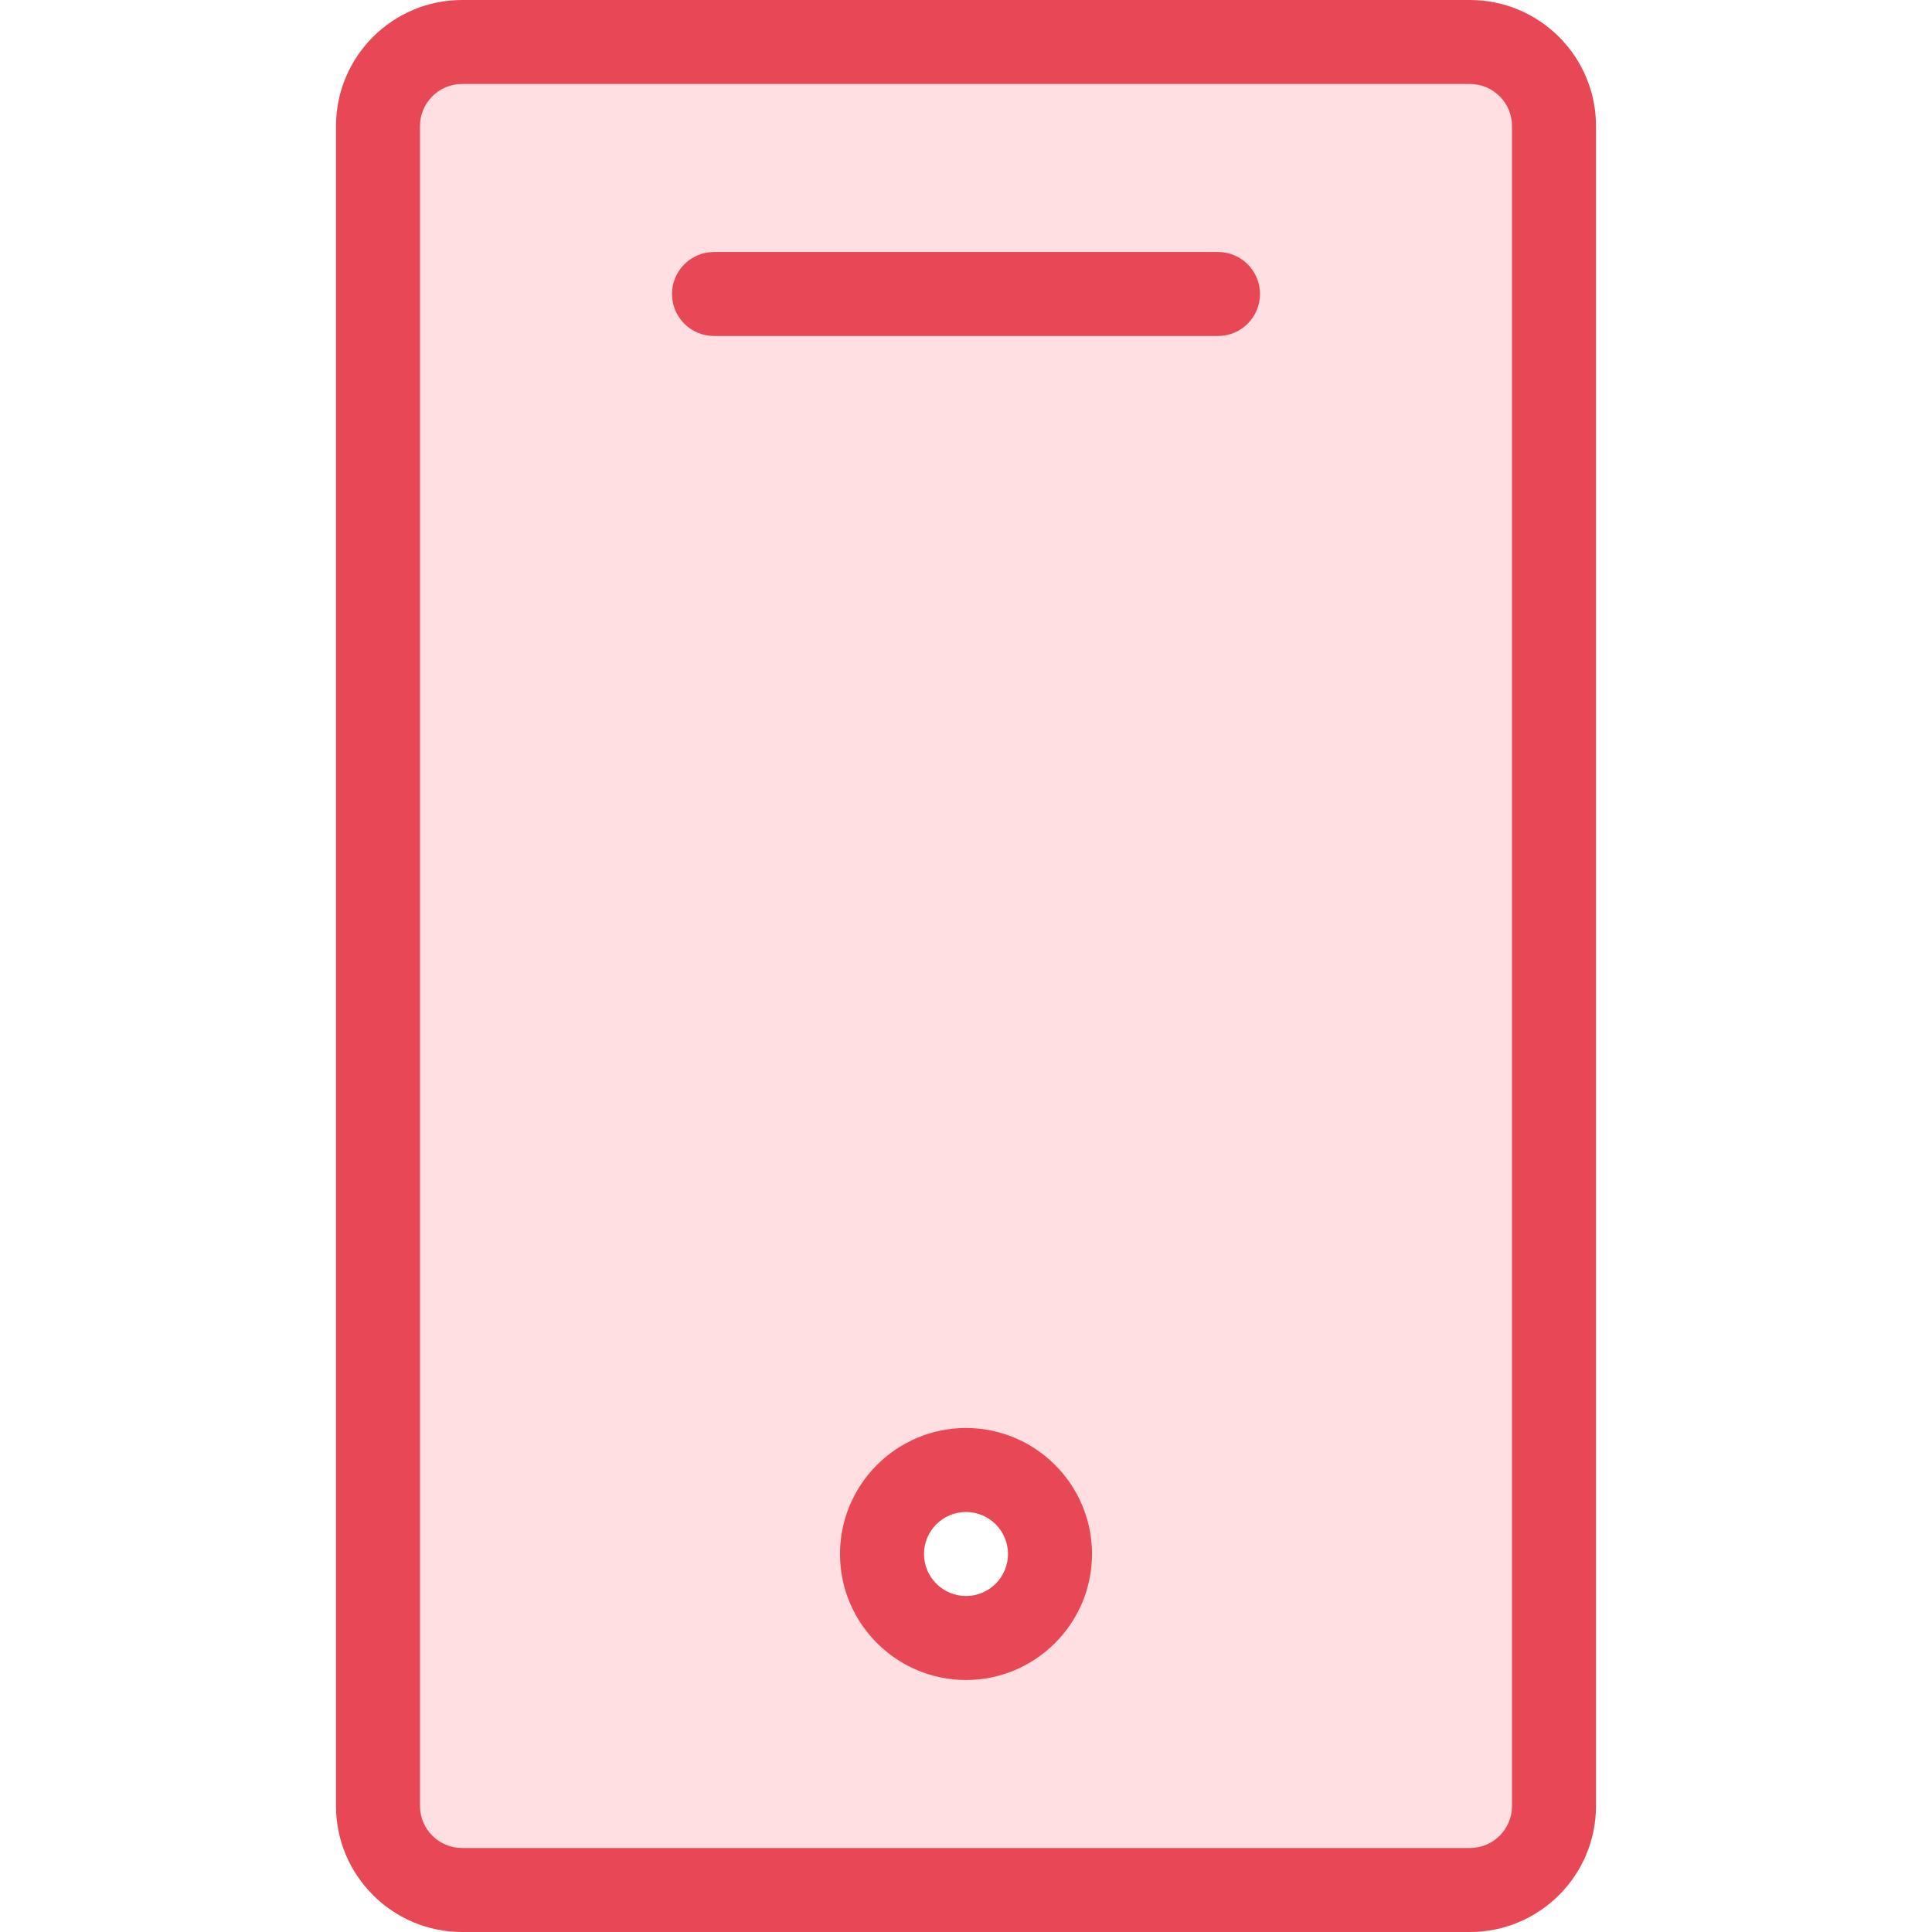 <?xml version="1.0"?>
<svg xmlns="http://www.w3.org/2000/svg" xmlns:xlink="http://www.w3.org/1999/xlink" xmlns:svgjs="http://svgjs.com/svgjs" version="1.1" width="512" height="512" x="0" y="0" viewBox="0 0 368 368" style="enable-background:new 0 0 512 512" xml:space="preserve" class=""><g>
<path xmlns="http://www.w3.org/2000/svg" style="" d="M296,24v320c0,8.8-7.2,16-16,16H88c-8.8,0-16-7.2-16-16V24c0-8.8,7.2-16,16-16h192  C288.8,8,296,15.2,296,24z M200,296c0-8.8-7.2-16-16-16c-8.8,0-16,7.2-16,16s7.2,16,16,16C192.8,312,200,304.8,200,296z" fill="#ffdfe2" data-original="#cce4ff" class=""/>
<g xmlns="http://www.w3.org/2000/svg">
	<path style="" d="M280,368c13.232,0,24-10.768,24-24V24c0-13.232-10.768-24-24-24H88C74.768,0,64,10.768,64,24v320   c0,13.232,10.768,24,24,24H280z M80,344V24c0-4.408,3.592-8,8-8h192c4.416,0,8,3.592,8,8v320c0,4.408-3.584,8-8,8H88   C83.592,352,80,348.408,80,344z" fill="#e84855" data-original="#007aff" class=""/>
	<path style="" d="M136,64h96c4.424,0,8-3.584,8-8s-3.576-8-8-8h-96c-4.416,0-8,3.584-8,8S131.584,64,136,64z" fill="#e84855" data-original="#007aff" class=""/>
	<path style="" d="M184,272c-13.232,0-24,10.768-24,24s10.768,24,24,24s24-10.768,24-24S197.232,272,184,272z M184,304   c-4.408,0-8-3.592-8-8s3.592-8,8-8c4.408,0,8,3.592,8,8S188.408,304,184,304z" fill="#e84855" data-original="#007aff" class=""/>
</g>
<g xmlns="http://www.w3.org/2000/svg">
</g>
<g xmlns="http://www.w3.org/2000/svg">
</g>
<g xmlns="http://www.w3.org/2000/svg">
</g>
<g xmlns="http://www.w3.org/2000/svg">
</g>
<g xmlns="http://www.w3.org/2000/svg">
</g>
<g xmlns="http://www.w3.org/2000/svg">
</g>
<g xmlns="http://www.w3.org/2000/svg">
</g>
<g xmlns="http://www.w3.org/2000/svg">
</g>
<g xmlns="http://www.w3.org/2000/svg">
</g>
<g xmlns="http://www.w3.org/2000/svg">
</g>
<g xmlns="http://www.w3.org/2000/svg">
</g>
<g xmlns="http://www.w3.org/2000/svg">
</g>
<g xmlns="http://www.w3.org/2000/svg">
</g>
<g xmlns="http://www.w3.org/2000/svg">
</g>
<g xmlns="http://www.w3.org/2000/svg">
</g>
</g></svg>
